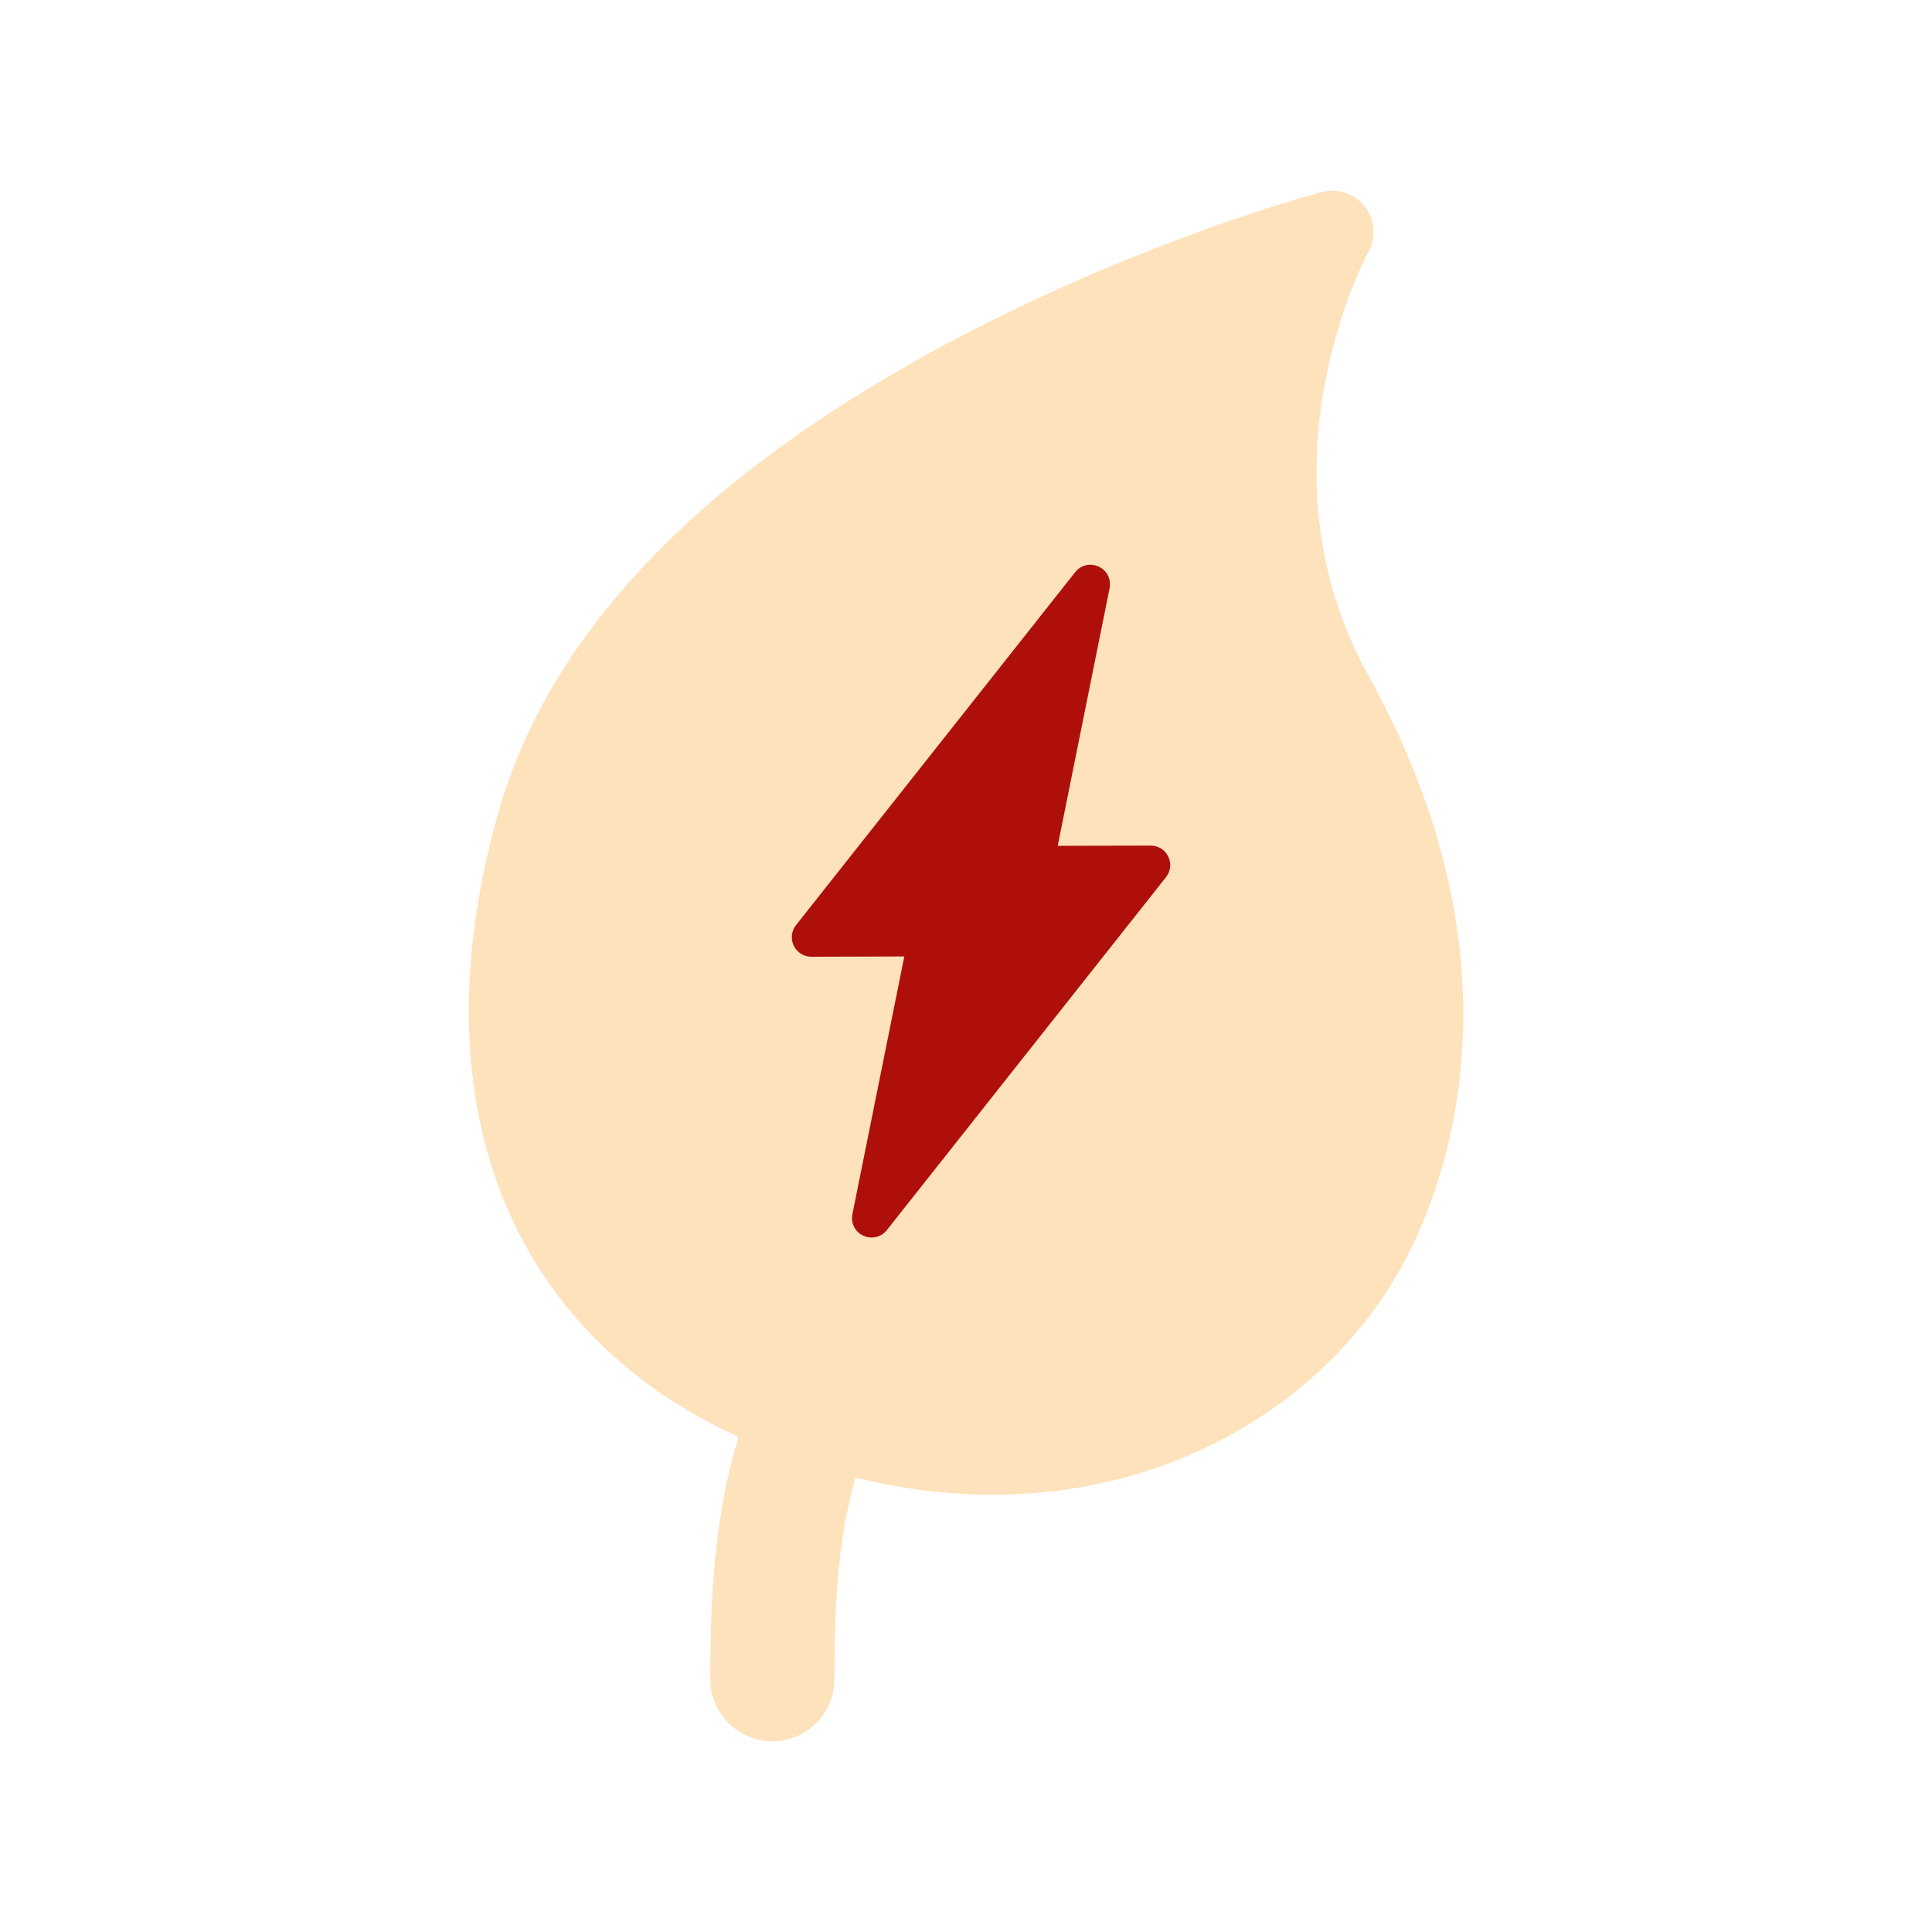 <?xml version="1.0" encoding="UTF-8"?>
<svg xmlns="http://www.w3.org/2000/svg" id="a" viewBox="0 0 150 150">
  <path d="m106.23,52.43c-8.99-16.23-.09-32.68,0-32.84.63-1.13.53-2.52-.26-3.54-.79-1.02-2.11-1.47-3.36-1.14-.55.15-13.64,3.67-28.07,11.23-19.75,10.35-31.8,22.77-35.83,36.89-6.37,22.32.62,40.32,18.63,48.53-1.9,6.3-2.19,12.34-2.19,18.81,0,2.66,2.16,4.82,4.82,4.82s4.82-2.16,4.82-4.82c0-5.76.21-10.68,1.63-15.64,3.67.89,7.22,1.32,10.62,1.32,14.77,0,26.56-7.84,32.03-18.17,3.28-6.2,9.58-23.05-2.83-45.44Z" style="fill:#fee2bb;"></path>
  <path d="m90.7,66.5c-.25-.52-.78-.85-1.36-.85l-7.22.02,4.03-20.01c.14-.69-.21-1.38-.85-1.67-.64-.3-1.39-.12-1.82.43l-21.68,27.41c-.36.46-.43,1.08-.17,1.6.25.52.78.85,1.36.85l7.22-.02-4.03,20.01c-.14.69.21,1.38.85,1.67.21.1.42.14.64.14.45,0,.89-.2,1.18-.57l21.68-27.41c.36-.46.43-1.08.17-1.6Z" style="fill:#ae0f0a;"></path>
</svg>
